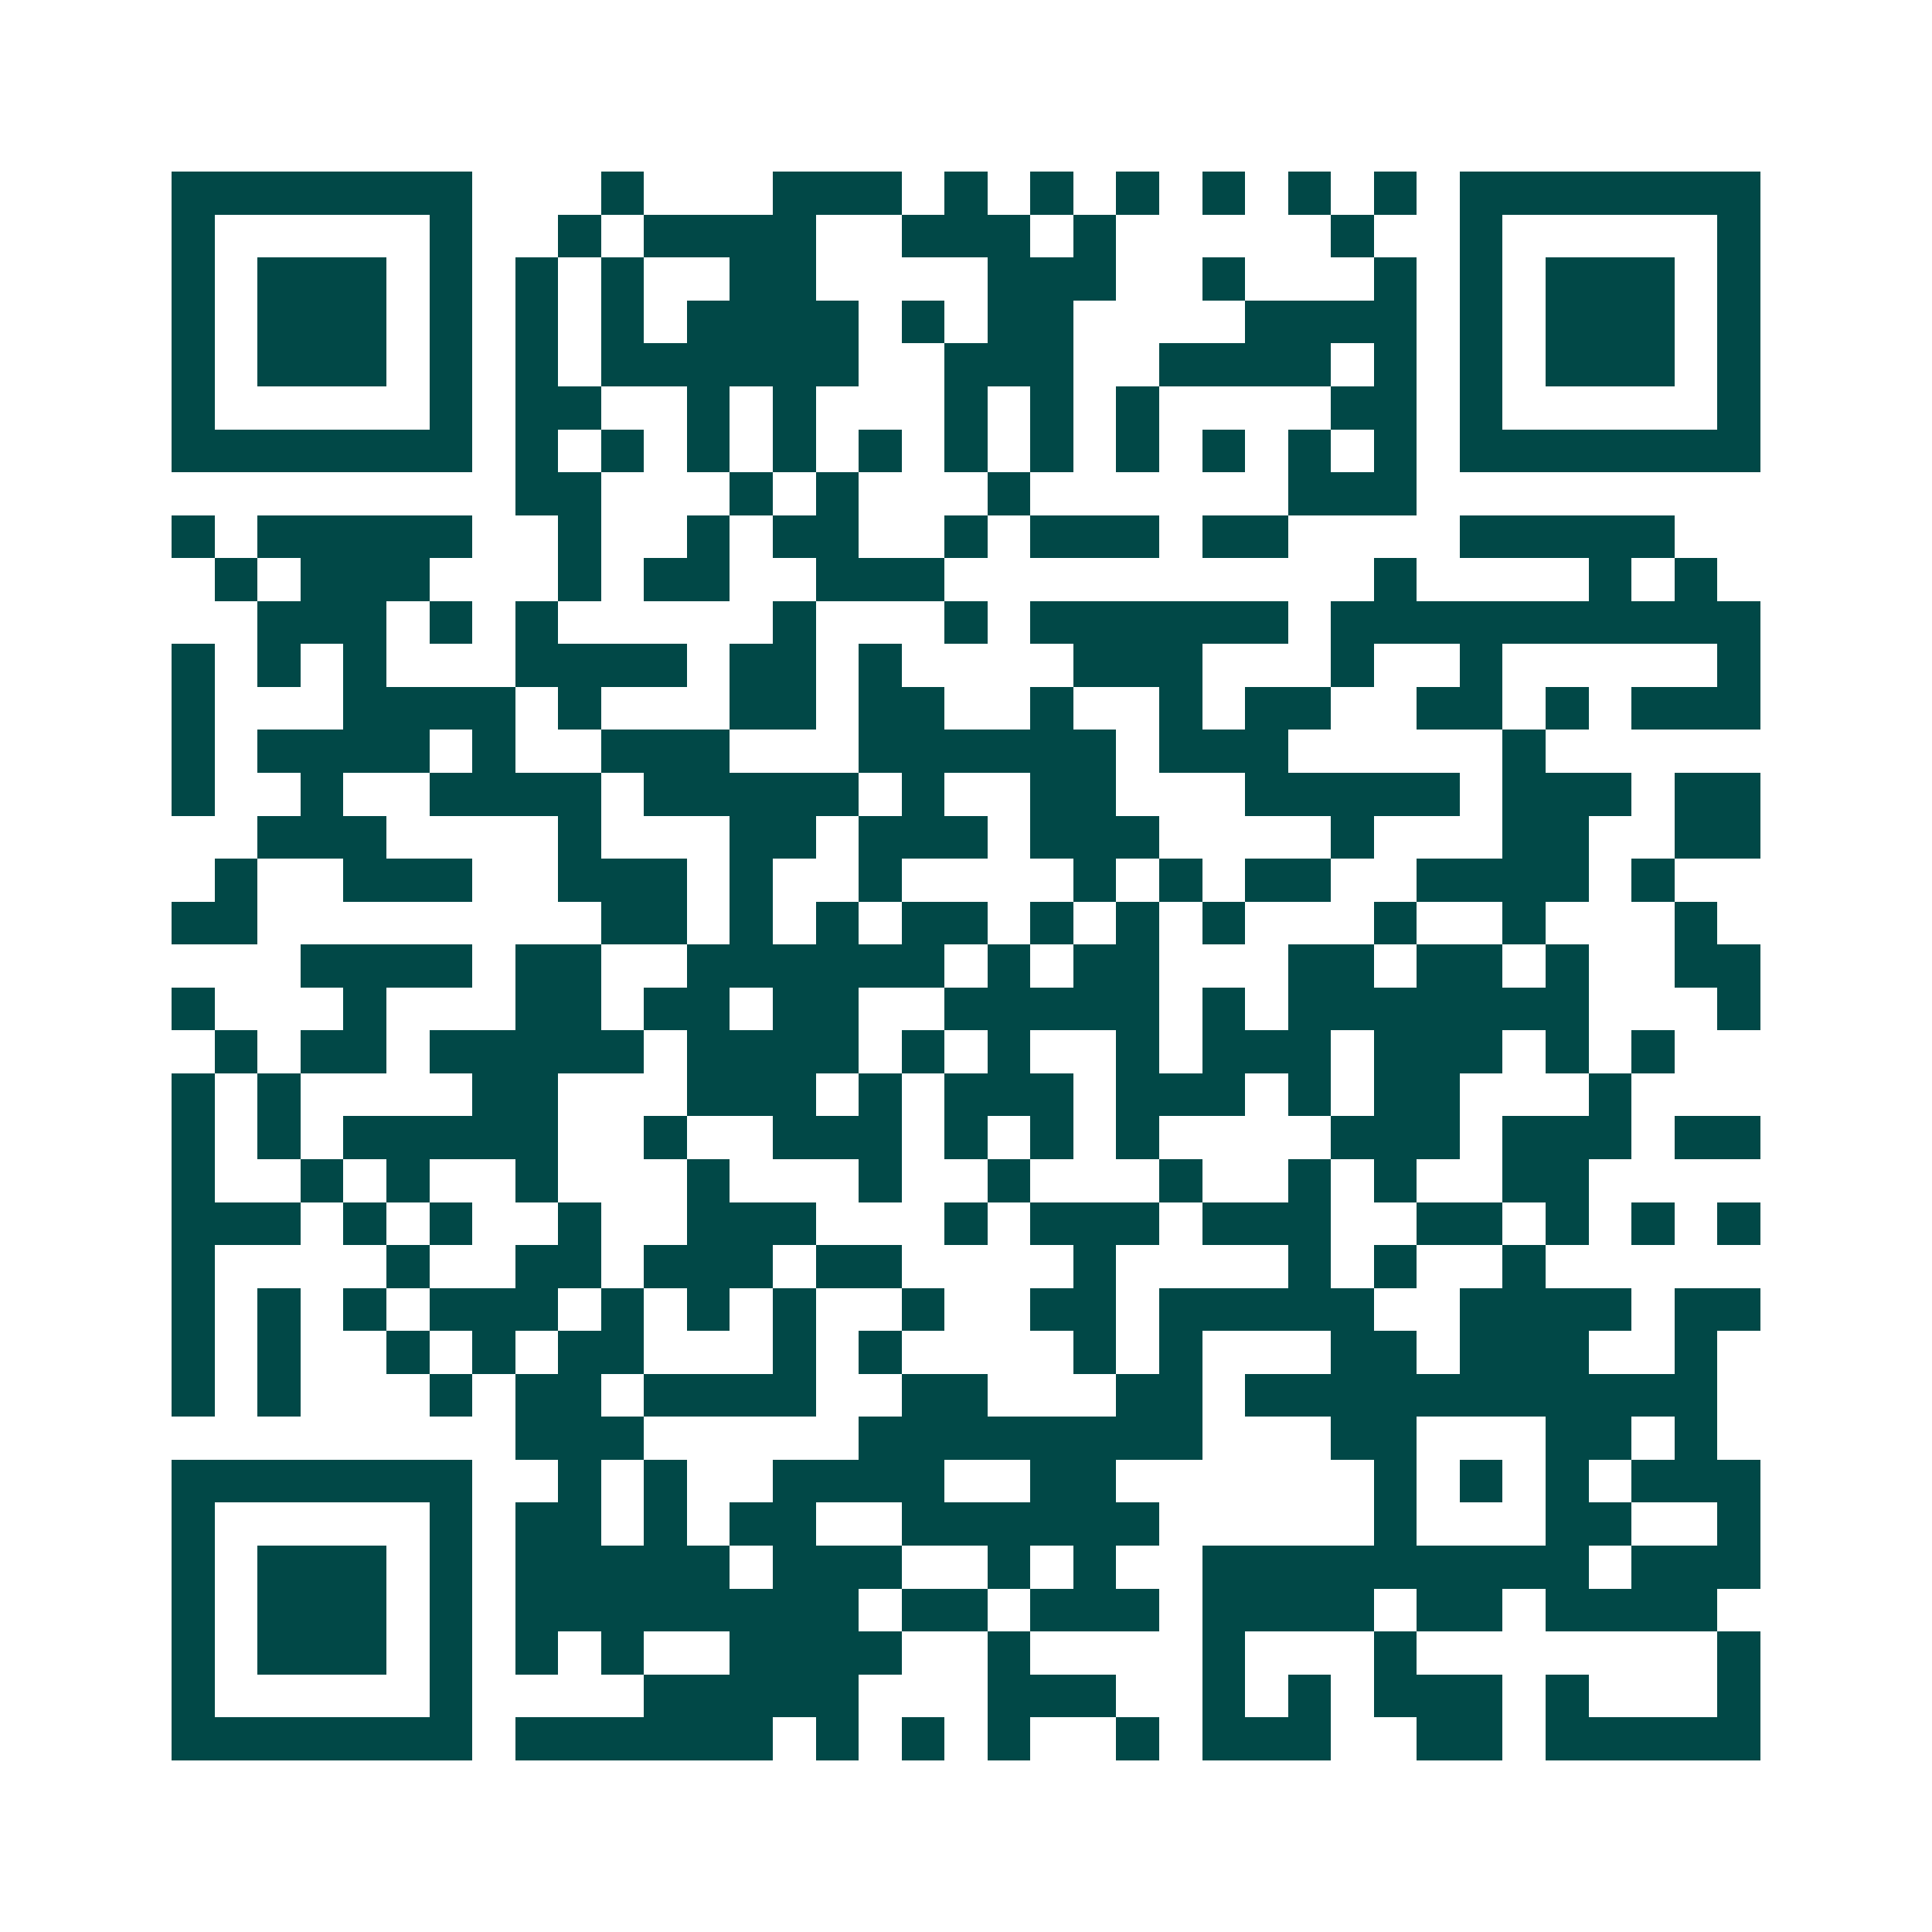 <svg xmlns="http://www.w3.org/2000/svg" width="200" height="200" viewBox="0 0 45 45" shape-rendering="crispEdges"><path fill="#ffffff" d="M0 0h45v45H0z"/><path stroke="#014847" d="M4 4.5h7m3 0h1m3 0h3m1 0h1m1 0h1m1 0h1m1 0h1m1 0h1m1 0h1m1 0h7M4 5.5h1m5 0h1m2 0h1m1 0h4m2 0h3m1 0h1m5 0h1m2 0h1m5 0h1M4 6.5h1m1 0h3m1 0h1m1 0h1m1 0h1m2 0h2m4 0h3m2 0h1m3 0h1m1 0h1m1 0h3m1 0h1M4 7.5h1m1 0h3m1 0h1m1 0h1m1 0h1m1 0h4m1 0h1m1 0h2m4 0h4m1 0h1m1 0h3m1 0h1M4 8.5h1m1 0h3m1 0h1m1 0h1m1 0h6m2 0h3m2 0h4m1 0h1m1 0h1m1 0h3m1 0h1M4 9.5h1m5 0h1m1 0h2m2 0h1m1 0h1m3 0h1m1 0h1m1 0h1m4 0h2m1 0h1m5 0h1M4 10.5h7m1 0h1m1 0h1m1 0h1m1 0h1m1 0h1m1 0h1m1 0h1m1 0h1m1 0h1m1 0h1m1 0h1m1 0h7M12 11.5h2m3 0h1m1 0h1m3 0h1m6 0h3M4 12.5h1m1 0h5m2 0h1m2 0h1m1 0h2m2 0h1m1 0h3m1 0h2m4 0h5M5 13.5h1m1 0h3m3 0h1m1 0h2m2 0h3m10 0h1m4 0h1m1 0h1M6 14.5h3m1 0h1m1 0h1m5 0h1m3 0h1m1 0h6m1 0h10M4 15.5h1m1 0h1m1 0h1m3 0h4m1 0h2m1 0h1m4 0h3m3 0h1m2 0h1m5 0h1M4 16.5h1m3 0h4m1 0h1m3 0h2m1 0h2m2 0h1m2 0h1m1 0h2m2 0h2m1 0h1m1 0h3M4 17.5h1m1 0h4m1 0h1m2 0h3m3 0h6m1 0h3m5 0h1M4 18.5h1m2 0h1m2 0h4m1 0h5m1 0h1m2 0h2m3 0h5m1 0h3m1 0h2M6 19.5h3m4 0h1m3 0h2m1 0h3m1 0h3m4 0h1m3 0h2m2 0h2M5 20.5h1m2 0h3m2 0h3m1 0h1m2 0h1m4 0h1m1 0h1m1 0h2m2 0h4m1 0h1M4 21.5h2m8 0h2m1 0h1m1 0h1m1 0h2m1 0h1m1 0h1m1 0h1m3 0h1m2 0h1m3 0h1M7 22.5h4m1 0h2m2 0h6m1 0h1m1 0h2m3 0h2m1 0h2m1 0h1m2 0h2M4 23.5h1m3 0h1m3 0h2m1 0h2m1 0h2m2 0h5m1 0h1m1 0h7m3 0h1M5 24.5h1m1 0h2m1 0h5m1 0h4m1 0h1m1 0h1m2 0h1m1 0h3m1 0h3m1 0h1m1 0h1M4 25.5h1m1 0h1m4 0h2m3 0h3m1 0h1m1 0h3m1 0h3m1 0h1m1 0h2m3 0h1M4 26.5h1m1 0h1m1 0h5m2 0h1m2 0h3m1 0h1m1 0h1m1 0h1m4 0h3m1 0h3m1 0h2M4 27.5h1m2 0h1m1 0h1m2 0h1m3 0h1m3 0h1m2 0h1m3 0h1m2 0h1m1 0h1m2 0h2M4 28.5h3m1 0h1m1 0h1m2 0h1m2 0h3m3 0h1m1 0h3m1 0h3m2 0h2m1 0h1m1 0h1m1 0h1M4 29.5h1m4 0h1m2 0h2m1 0h3m1 0h2m4 0h1m4 0h1m1 0h1m2 0h1M4 30.5h1m1 0h1m1 0h1m1 0h3m1 0h1m1 0h1m1 0h1m2 0h1m2 0h2m1 0h5m2 0h4m1 0h2M4 31.5h1m1 0h1m2 0h1m1 0h1m1 0h2m3 0h1m1 0h1m4 0h1m1 0h1m3 0h2m1 0h3m2 0h1M4 32.5h1m1 0h1m3 0h1m1 0h2m1 0h4m2 0h2m3 0h2m1 0h11M12 33.5h3m5 0h8m3 0h2m3 0h2m1 0h1M4 34.5h7m2 0h1m1 0h1m2 0h4m2 0h2m6 0h1m1 0h1m1 0h1m1 0h3M4 35.5h1m5 0h1m1 0h2m1 0h1m1 0h2m2 0h6m5 0h1m3 0h2m2 0h1M4 36.5h1m1 0h3m1 0h1m1 0h5m1 0h3m2 0h1m1 0h1m2 0h9m1 0h3M4 37.5h1m1 0h3m1 0h1m1 0h8m1 0h2m1 0h3m1 0h4m1 0h2m1 0h4M4 38.5h1m1 0h3m1 0h1m1 0h1m1 0h1m2 0h4m2 0h1m4 0h1m3 0h1m7 0h1M4 39.5h1m5 0h1m4 0h5m3 0h3m2 0h1m1 0h1m1 0h3m1 0h1m3 0h1M4 40.5h7m1 0h6m1 0h1m1 0h1m1 0h1m2 0h1m1 0h3m2 0h2m1 0h5"/></svg>
